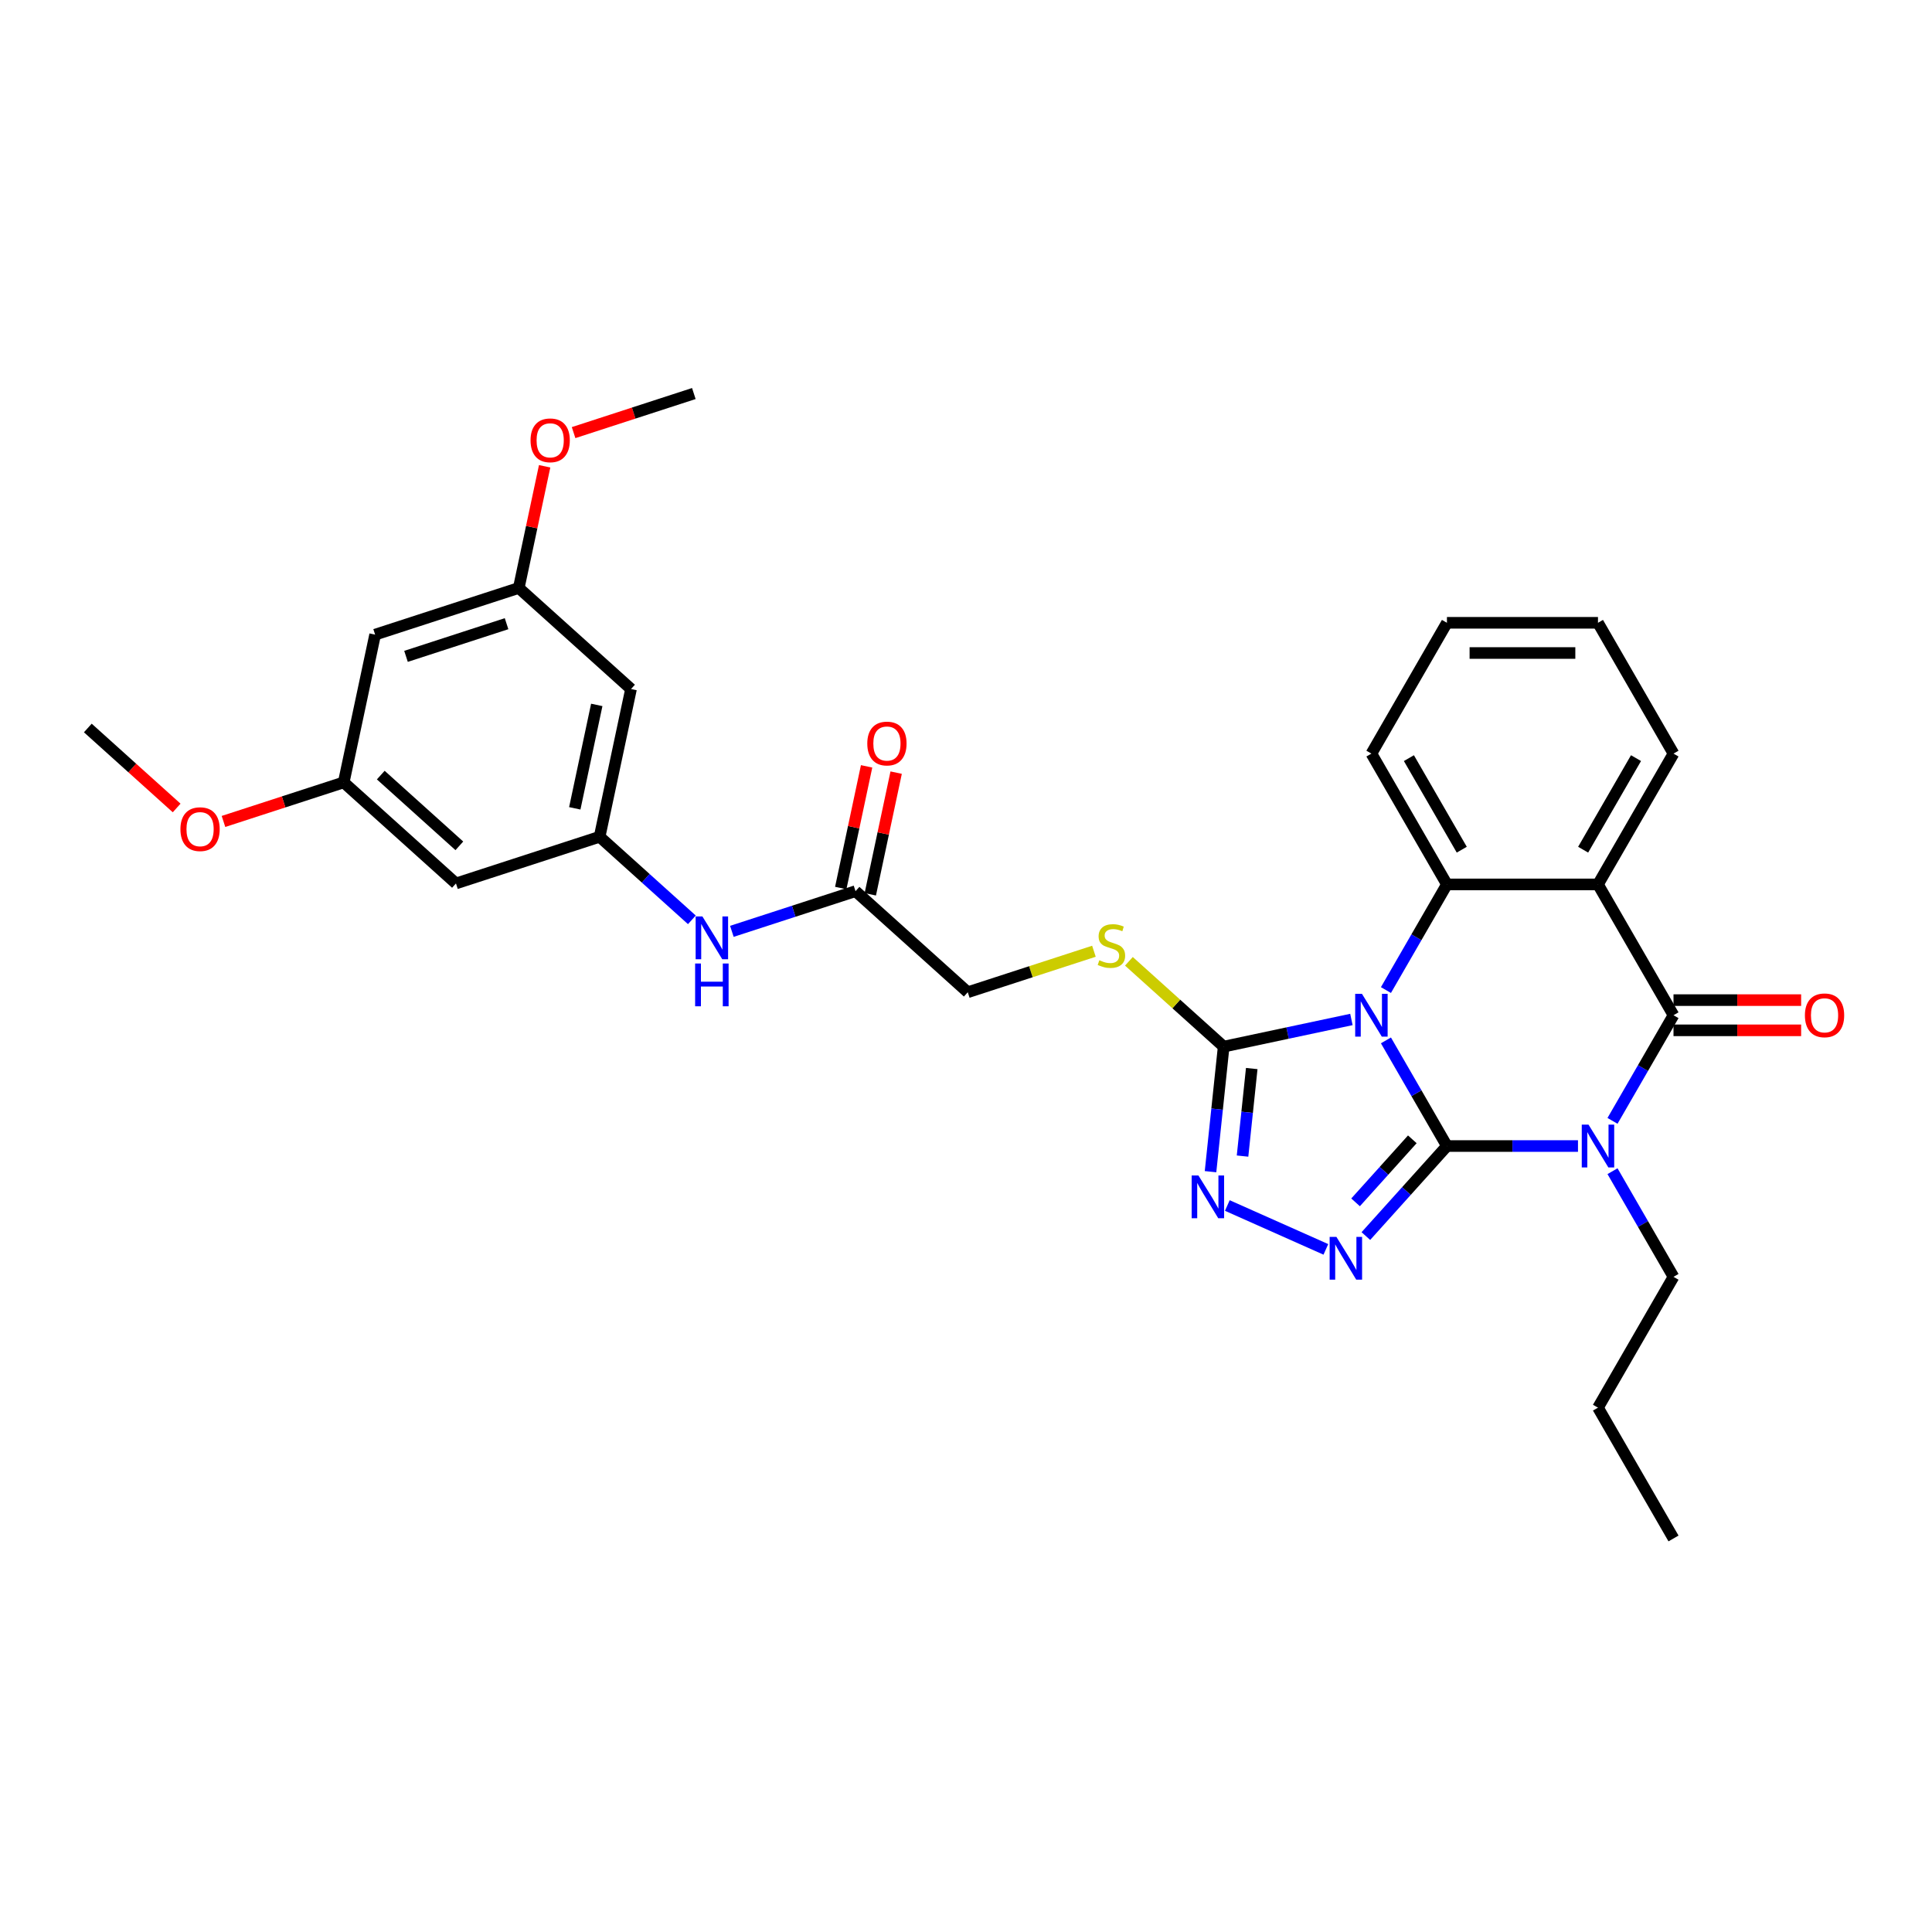 <?xml version='1.0' encoding='iso-8859-1'?>
<svg version='1.1' baseProfile='full'
              xmlns='http://www.w3.org/2000/svg'
                      xmlns:rdkit='http://www.rdkit.org/xml'
                      xmlns:xlink='http://www.w3.org/1999/xlink'
                  xml:space='preserve'
width='1000px' height='1000px' viewBox='0 0 1000 1000'>
<!-- END OF HEADER -->
<rect style='opacity:1.0;fill:#FFFFFF;stroke:none' width='1000' height='1000' x='0' y='0'> </rect>
<path class='bond-0' d='M 748.931,593.185 L 733.145,565.844' style='fill:none;fill-rule:evenodd;stroke:#000000;stroke-width:6px;stroke-linecap:butt;stroke-linejoin:miter;stroke-opacity:1' />
<path class='bond-0' d='M 733.145,565.844 L 717.36,538.503' style='fill:none;fill-rule:evenodd;stroke:#0000FF;stroke-width:6px;stroke-linecap:butt;stroke-linejoin:miter;stroke-opacity:1' />
<path class='bond-1' d='M 748.931,593.185 L 782.845,593.185' style='fill:none;fill-rule:evenodd;stroke:#000000;stroke-width:6px;stroke-linecap:butt;stroke-linejoin:miter;stroke-opacity:1' />
<path class='bond-1' d='M 782.845,593.185 L 816.76,593.185' style='fill:none;fill-rule:evenodd;stroke:#0000FF;stroke-width:6px;stroke-linecap:butt;stroke-linejoin:miter;stroke-opacity:1' />
<path class='bond-3' d='M 748.931,593.185 L 727.95,616.487' style='fill:none;fill-rule:evenodd;stroke:#000000;stroke-width:6px;stroke-linecap:butt;stroke-linejoin:miter;stroke-opacity:1' />
<path class='bond-3' d='M 727.95,616.487 L 706.969,639.788' style='fill:none;fill-rule:evenodd;stroke:#0000FF;stroke-width:6px;stroke-linecap:butt;stroke-linejoin:miter;stroke-opacity:1' />
<path class='bond-3' d='M 731.016,589.713 L 716.33,606.024' style='fill:none;fill-rule:evenodd;stroke:#000000;stroke-width:6px;stroke-linecap:butt;stroke-linejoin:miter;stroke-opacity:1' />
<path class='bond-3' d='M 716.33,606.024 L 701.643,622.335' style='fill:none;fill-rule:evenodd;stroke:#0000FF;stroke-width:6px;stroke-linecap:butt;stroke-linejoin:miter;stroke-opacity:1' />
<path class='bond-5' d='M 717.36,512.454 L 733.145,485.113' style='fill:none;fill-rule:evenodd;stroke:#0000FF;stroke-width:6px;stroke-linecap:butt;stroke-linejoin:miter;stroke-opacity:1' />
<path class='bond-5' d='M 733.145,485.113 L 748.931,457.772' style='fill:none;fill-rule:evenodd;stroke:#000000;stroke-width:6px;stroke-linecap:butt;stroke-linejoin:miter;stroke-opacity:1' />
<path class='bond-6' d='M 699.489,527.679 L 666.429,534.706' style='fill:none;fill-rule:evenodd;stroke:#0000FF;stroke-width:6px;stroke-linecap:butt;stroke-linejoin:miter;stroke-opacity:1' />
<path class='bond-6' d='M 666.429,534.706 L 633.368,541.733' style='fill:none;fill-rule:evenodd;stroke:#000000;stroke-width:6px;stroke-linecap:butt;stroke-linejoin:miter;stroke-opacity:1' />
<path class='bond-2' d='M 834.631,580.16 L 850.416,552.819' style='fill:none;fill-rule:evenodd;stroke:#0000FF;stroke-width:6px;stroke-linecap:butt;stroke-linejoin:miter;stroke-opacity:1' />
<path class='bond-2' d='M 850.416,552.819 L 866.201,525.479' style='fill:none;fill-rule:evenodd;stroke:#000000;stroke-width:6px;stroke-linecap:butt;stroke-linejoin:miter;stroke-opacity:1' />
<path class='bond-19' d='M 834.631,606.21 L 850.416,633.55' style='fill:none;fill-rule:evenodd;stroke:#0000FF;stroke-width:6px;stroke-linecap:butt;stroke-linejoin:miter;stroke-opacity:1' />
<path class='bond-19' d='M 850.416,633.55 L 866.201,660.891' style='fill:none;fill-rule:evenodd;stroke:#000000;stroke-width:6px;stroke-linecap:butt;stroke-linejoin:miter;stroke-opacity:1' />
<path class='bond-4' d='M 866.201,525.479 L 827.111,457.772' style='fill:none;fill-rule:evenodd;stroke:#000000;stroke-width:6px;stroke-linecap:butt;stroke-linejoin:miter;stroke-opacity:1' />
<path class='bond-12' d='M 866.201,533.297 L 899.233,533.297' style='fill:none;fill-rule:evenodd;stroke:#000000;stroke-width:6px;stroke-linecap:butt;stroke-linejoin:miter;stroke-opacity:1' />
<path class='bond-12' d='M 899.233,533.297 L 932.264,533.297' style='fill:none;fill-rule:evenodd;stroke:#FF0000;stroke-width:6px;stroke-linecap:butt;stroke-linejoin:miter;stroke-opacity:1' />
<path class='bond-12' d='M 866.201,517.66 L 899.233,517.66' style='fill:none;fill-rule:evenodd;stroke:#000000;stroke-width:6px;stroke-linecap:butt;stroke-linejoin:miter;stroke-opacity:1' />
<path class='bond-12' d='M 899.233,517.66 L 932.264,517.66' style='fill:none;fill-rule:evenodd;stroke:#FF0000;stroke-width:6px;stroke-linecap:butt;stroke-linejoin:miter;stroke-opacity:1' />
<path class='bond-7' d='M 686.267,646.676 L 635.264,623.968' style='fill:none;fill-rule:evenodd;stroke:#0000FF;stroke-width:6px;stroke-linecap:butt;stroke-linejoin:miter;stroke-opacity:1' />
<path class='bond-21' d='M 827.111,457.772 L 866.201,390.066' style='fill:none;fill-rule:evenodd;stroke:#000000;stroke-width:6px;stroke-linecap:butt;stroke-linejoin:miter;stroke-opacity:1' />
<path class='bond-21' d='M 819.433,439.798 L 846.797,392.404' style='fill:none;fill-rule:evenodd;stroke:#000000;stroke-width:6px;stroke-linecap:butt;stroke-linejoin:miter;stroke-opacity:1' />
<path class='bond-32' d='M 827.111,457.772 L 748.931,457.772' style='fill:none;fill-rule:evenodd;stroke:#000000;stroke-width:6px;stroke-linecap:butt;stroke-linejoin:miter;stroke-opacity:1' />
<path class='bond-22' d='M 748.931,457.772 L 709.84,390.066' style='fill:none;fill-rule:evenodd;stroke:#000000;stroke-width:6px;stroke-linecap:butt;stroke-linejoin:miter;stroke-opacity:1' />
<path class='bond-22' d='M 756.608,439.798 L 729.245,392.404' style='fill:none;fill-rule:evenodd;stroke:#000000;stroke-width:6px;stroke-linecap:butt;stroke-linejoin:miter;stroke-opacity:1' />
<path class='bond-8' d='M 633.368,541.733 L 608.845,519.653' style='fill:none;fill-rule:evenodd;stroke:#000000;stroke-width:6px;stroke-linecap:butt;stroke-linejoin:miter;stroke-opacity:1' />
<path class='bond-8' d='M 608.845,519.653 L 584.322,497.572' style='fill:none;fill-rule:evenodd;stroke:#CCCC00;stroke-width:6px;stroke-linecap:butt;stroke-linejoin:miter;stroke-opacity:1' />
<path class='bond-31' d='M 633.368,541.733 L 629.967,574.097' style='fill:none;fill-rule:evenodd;stroke:#000000;stroke-width:6px;stroke-linecap:butt;stroke-linejoin:miter;stroke-opacity:1' />
<path class='bond-31' d='M 629.967,574.097 L 626.565,606.461' style='fill:none;fill-rule:evenodd;stroke:#0000FF;stroke-width:6px;stroke-linecap:butt;stroke-linejoin:miter;stroke-opacity:1' />
<path class='bond-31' d='M 647.898,553.077 L 645.517,575.731' style='fill:none;fill-rule:evenodd;stroke:#000000;stroke-width:6px;stroke-linecap:butt;stroke-linejoin:miter;stroke-opacity:1' />
<path class='bond-31' d='M 645.517,575.731 L 643.136,598.386' style='fill:none;fill-rule:evenodd;stroke:#0000FF;stroke-width:6px;stroke-linecap:butt;stroke-linejoin:miter;stroke-opacity:1' />
<path class='bond-20' d='M 566.216,492.362 L 533.565,502.971' style='fill:none;fill-rule:evenodd;stroke:#CCCC00;stroke-width:6px;stroke-linecap:butt;stroke-linejoin:miter;stroke-opacity:1' />
<path class='bond-20' d='M 533.565,502.971 L 500.915,513.579' style='fill:none;fill-rule:evenodd;stroke:#000000;stroke-width:6px;stroke-linecap:butt;stroke-linejoin:miter;stroke-opacity:1' />
<path class='bond-9' d='M 310.362,433.112 L 334.236,454.609' style='fill:none;fill-rule:evenodd;stroke:#000000;stroke-width:6px;stroke-linecap:butt;stroke-linejoin:miter;stroke-opacity:1' />
<path class='bond-9' d='M 334.236,454.609 L 358.11,476.105' style='fill:none;fill-rule:evenodd;stroke:#0000FF;stroke-width:6px;stroke-linecap:butt;stroke-linejoin:miter;stroke-opacity:1' />
<path class='bond-13' d='M 310.362,433.112 L 326.616,356.64' style='fill:none;fill-rule:evenodd;stroke:#000000;stroke-width:6px;stroke-linecap:butt;stroke-linejoin:miter;stroke-opacity:1' />
<path class='bond-13' d='M 297.505,418.391 L 308.884,364.86' style='fill:none;fill-rule:evenodd;stroke:#000000;stroke-width:6px;stroke-linecap:butt;stroke-linejoin:miter;stroke-opacity:1' />
<path class='bond-14' d='M 310.362,433.112 L 236.008,457.272' style='fill:none;fill-rule:evenodd;stroke:#000000;stroke-width:6px;stroke-linecap:butt;stroke-linejoin:miter;stroke-opacity:1' />
<path class='bond-10' d='M 442.815,461.266 L 500.915,513.579' style='fill:none;fill-rule:evenodd;stroke:#000000;stroke-width:6px;stroke-linecap:butt;stroke-linejoin:miter;stroke-opacity:1' />
<path class='bond-11' d='M 442.815,461.266 L 410.814,471.664' style='fill:none;fill-rule:evenodd;stroke:#000000;stroke-width:6px;stroke-linecap:butt;stroke-linejoin:miter;stroke-opacity:1' />
<path class='bond-11' d='M 410.814,471.664 L 378.812,482.062' style='fill:none;fill-rule:evenodd;stroke:#0000FF;stroke-width:6px;stroke-linecap:butt;stroke-linejoin:miter;stroke-opacity:1' />
<path class='bond-18' d='M 450.462,462.892 L 457.156,431.403' style='fill:none;fill-rule:evenodd;stroke:#000000;stroke-width:6px;stroke-linecap:butt;stroke-linejoin:miter;stroke-opacity:1' />
<path class='bond-18' d='M 457.156,431.403 L 463.849,399.914' style='fill:none;fill-rule:evenodd;stroke:#FF0000;stroke-width:6px;stroke-linecap:butt;stroke-linejoin:miter;stroke-opacity:1' />
<path class='bond-18' d='M 435.168,459.641 L 441.861,428.152' style='fill:none;fill-rule:evenodd;stroke:#000000;stroke-width:6px;stroke-linecap:butt;stroke-linejoin:miter;stroke-opacity:1' />
<path class='bond-18' d='M 441.861,428.152 L 448.554,396.663' style='fill:none;fill-rule:evenodd;stroke:#FF0000;stroke-width:6px;stroke-linecap:butt;stroke-linejoin:miter;stroke-opacity:1' />
<path class='bond-16' d='M 326.616,356.64 L 268.517,304.327' style='fill:none;fill-rule:evenodd;stroke:#000000;stroke-width:6px;stroke-linecap:butt;stroke-linejoin:miter;stroke-opacity:1' />
<path class='bond-15' d='M 236.008,457.272 L 177.908,404.959' style='fill:none;fill-rule:evenodd;stroke:#000000;stroke-width:6px;stroke-linecap:butt;stroke-linejoin:miter;stroke-opacity:1' />
<path class='bond-15' d='M 237.755,437.805 L 197.086,401.186' style='fill:none;fill-rule:evenodd;stroke:#000000;stroke-width:6px;stroke-linecap:butt;stroke-linejoin:miter;stroke-opacity:1' />
<path class='bond-17' d='M 177.908,404.959 L 194.163,328.486' style='fill:none;fill-rule:evenodd;stroke:#000000;stroke-width:6px;stroke-linecap:butt;stroke-linejoin:miter;stroke-opacity:1' />
<path class='bond-23' d='M 177.908,404.959 L 146.79,415.069' style='fill:none;fill-rule:evenodd;stroke:#000000;stroke-width:6px;stroke-linecap:butt;stroke-linejoin:miter;stroke-opacity:1' />
<path class='bond-23' d='M 146.79,415.069 L 115.672,425.18' style='fill:none;fill-rule:evenodd;stroke:#FF0000;stroke-width:6px;stroke-linecap:butt;stroke-linejoin:miter;stroke-opacity:1' />
<path class='bond-24' d='M 268.517,304.327 L 275.21,272.838' style='fill:none;fill-rule:evenodd;stroke:#000000;stroke-width:6px;stroke-linecap:butt;stroke-linejoin:miter;stroke-opacity:1' />
<path class='bond-24' d='M 275.21,272.838 L 281.903,241.349' style='fill:none;fill-rule:evenodd;stroke:#FF0000;stroke-width:6px;stroke-linecap:butt;stroke-linejoin:miter;stroke-opacity:1' />
<path class='bond-34' d='M 268.517,304.327 L 194.163,328.486' style='fill:none;fill-rule:evenodd;stroke:#000000;stroke-width:6px;stroke-linecap:butt;stroke-linejoin:miter;stroke-opacity:1' />
<path class='bond-34' d='M 262.196,322.822 L 210.148,339.733' style='fill:none;fill-rule:evenodd;stroke:#000000;stroke-width:6px;stroke-linecap:butt;stroke-linejoin:miter;stroke-opacity:1' />
<path class='bond-27' d='M 866.201,660.891 L 827.111,728.598' style='fill:none;fill-rule:evenodd;stroke:#000000;stroke-width:6px;stroke-linecap:butt;stroke-linejoin:miter;stroke-opacity:1' />
<path class='bond-28' d='M 866.201,390.066 L 827.111,322.36' style='fill:none;fill-rule:evenodd;stroke:#000000;stroke-width:6px;stroke-linecap:butt;stroke-linejoin:miter;stroke-opacity:1' />
<path class='bond-29' d='M 709.84,390.066 L 748.931,322.36' style='fill:none;fill-rule:evenodd;stroke:#000000;stroke-width:6px;stroke-linecap:butt;stroke-linejoin:miter;stroke-opacity:1' />
<path class='bond-25' d='M 91.436,418.207 L 68.445,397.506' style='fill:none;fill-rule:evenodd;stroke:#FF0000;stroke-width:6px;stroke-linecap:butt;stroke-linejoin:miter;stroke-opacity:1' />
<path class='bond-25' d='M 68.445,397.506 L 45.455,376.805' style='fill:none;fill-rule:evenodd;stroke:#000000;stroke-width:6px;stroke-linecap:butt;stroke-linejoin:miter;stroke-opacity:1' />
<path class='bond-26' d='M 296.889,223.918 L 328.008,213.807' style='fill:none;fill-rule:evenodd;stroke:#FF0000;stroke-width:6px;stroke-linecap:butt;stroke-linejoin:miter;stroke-opacity:1' />
<path class='bond-26' d='M 328.008,213.807 L 359.126,203.696' style='fill:none;fill-rule:evenodd;stroke:#000000;stroke-width:6px;stroke-linecap:butt;stroke-linejoin:miter;stroke-opacity:1' />
<path class='bond-30' d='M 827.111,728.598 L 866.201,796.304' style='fill:none;fill-rule:evenodd;stroke:#000000;stroke-width:6px;stroke-linecap:butt;stroke-linejoin:miter;stroke-opacity:1' />
<path class='bond-33' d='M 827.111,322.36 L 748.931,322.36' style='fill:none;fill-rule:evenodd;stroke:#000000;stroke-width:6px;stroke-linecap:butt;stroke-linejoin:miter;stroke-opacity:1' />
<path class='bond-33' d='M 815.384,337.996 L 760.658,337.996' style='fill:none;fill-rule:evenodd;stroke:#000000;stroke-width:6px;stroke-linecap:butt;stroke-linejoin:miter;stroke-opacity:1' />
<path  class='atom-1' d='M 704.946 514.408
L 712.201 526.135
Q 712.921 527.292, 714.078 529.388
Q 715.235 531.483, 715.297 531.608
L 715.297 514.408
L 718.237 514.408
L 718.237 536.549
L 715.204 536.549
L 707.417 523.727
Q 706.51 522.226, 705.54 520.506
Q 704.602 518.786, 704.321 518.255
L 704.321 536.549
L 701.444 536.549
L 701.444 514.408
L 704.946 514.408
' fill='#0000FF'/>
<path  class='atom-2' d='M 822.217 582.115
L 829.472 593.842
Q 830.191 594.999, 831.349 597.094
Q 832.506 599.189, 832.568 599.314
L 832.568 582.115
L 835.508 582.115
L 835.508 604.255
L 832.474 604.255
L 824.688 591.434
Q 823.781 589.933, 822.811 588.213
Q 821.873 586.493, 821.592 585.961
L 821.592 604.255
L 818.715 604.255
L 818.715 582.115
L 822.217 582.115
' fill='#0000FF'/>
<path  class='atom-4' d='M 691.724 640.214
L 698.979 651.941
Q 699.698 653.098, 700.855 655.193
Q 702.012 657.289, 702.075 657.414
L 702.075 640.214
L 705.014 640.214
L 705.014 662.355
L 701.981 662.355
L 694.194 649.533
Q 693.287 648.032, 692.318 646.312
Q 691.38 644.592, 691.098 644.06
L 691.098 662.355
L 688.221 662.355
L 688.221 640.214
L 691.724 640.214
' fill='#0000FF'/>
<path  class='atom-8' d='M 620.302 608.415
L 627.557 620.142
Q 628.276 621.299, 629.434 623.394
Q 630.591 625.49, 630.653 625.615
L 630.653 608.415
L 633.593 608.415
L 633.593 630.556
L 630.559 630.556
L 622.773 617.734
Q 621.866 616.233, 620.896 614.513
Q 619.958 612.793, 619.677 612.262
L 619.677 630.556
L 616.8 630.556
L 616.8 608.415
L 620.302 608.415
' fill='#0000FF'/>
<path  class='atom-9' d='M 569.014 497.019
Q 569.265 497.113, 570.297 497.551
Q 571.329 497.989, 572.454 498.27
Q 573.611 498.52, 574.737 498.52
Q 576.832 498.52, 578.052 497.52
Q 579.272 496.488, 579.272 494.705
Q 579.272 493.486, 578.646 492.735
Q 578.052 491.985, 577.114 491.578
Q 576.176 491.171, 574.612 490.702
Q 572.642 490.108, 571.454 489.545
Q 570.297 488.982, 569.452 487.794
Q 568.639 486.606, 568.639 484.604
Q 568.639 481.821, 570.515 480.101
Q 572.423 478.381, 576.176 478.381
Q 578.74 478.381, 581.648 479.601
L 580.929 482.009
Q 578.271 480.914, 576.27 480.914
Q 574.112 480.914, 572.923 481.821
Q 571.735 482.697, 571.766 484.229
Q 571.766 485.417, 572.361 486.137
Q 572.986 486.856, 573.862 487.262
Q 574.768 487.669, 576.27 488.138
Q 578.271 488.763, 579.459 489.389
Q 580.648 490.014, 581.492 491.297
Q 582.368 492.547, 582.368 494.705
Q 582.368 497.77, 580.304 499.427
Q 578.271 501.053, 574.862 501.053
Q 572.892 501.053, 571.391 500.616
Q 569.921 500.209, 568.17 499.49
L 569.014 497.019
' fill='#CCCC00'/>
<path  class='atom-12' d='M 363.567 474.355
L 370.822 486.082
Q 371.541 487.239, 372.699 489.334
Q 373.856 491.43, 373.918 491.555
L 373.918 474.355
L 376.858 474.355
L 376.858 496.496
L 373.824 496.496
L 366.038 483.674
Q 365.131 482.173, 364.161 480.453
Q 363.223 478.733, 362.942 478.202
L 362.942 496.496
L 360.065 496.496
L 360.065 474.355
L 363.567 474.355
' fill='#0000FF'/>
<path  class='atom-12' d='M 359.799 498.71
L 362.801 498.71
L 362.801 508.123
L 374.121 508.123
L 374.121 498.71
L 377.124 498.71
L 377.124 520.851
L 374.121 520.851
L 374.121 510.625
L 362.801 510.625
L 362.801 520.851
L 359.799 520.851
L 359.799 498.71
' fill='#0000FF'/>
<path  class='atom-13' d='M 934.219 525.541
Q 934.219 520.225, 936.845 517.254
Q 939.472 514.283, 944.382 514.283
Q 949.292 514.283, 951.919 517.254
Q 954.545 520.225, 954.545 525.541
Q 954.545 530.92, 951.887 533.985
Q 949.229 537.018, 944.382 537.018
Q 939.504 537.018, 936.845 533.985
Q 934.219 530.951, 934.219 525.541
M 944.382 534.516
Q 947.759 534.516, 949.573 532.265
Q 951.418 529.982, 951.418 525.541
Q 951.418 521.194, 949.573 519.005
Q 947.759 516.785, 944.382 516.785
Q 941.005 516.785, 939.16 518.974
Q 937.346 521.163, 937.346 525.541
Q 937.346 530.013, 939.16 532.265
Q 941.005 534.516, 944.382 534.516
' fill='#FF0000'/>
<path  class='atom-19' d='M 448.906 384.857
Q 448.906 379.54, 451.533 376.57
Q 454.16 373.599, 459.07 373.599
Q 463.98 373.599, 466.606 376.57
Q 469.233 379.54, 469.233 384.857
Q 469.233 390.236, 466.575 393.3
Q 463.917 396.334, 459.07 396.334
Q 454.191 396.334, 451.533 393.3
Q 448.906 390.267, 448.906 384.857
M 459.07 393.832
Q 462.447 393.832, 464.261 391.58
Q 466.106 389.297, 466.106 384.857
Q 466.106 380.51, 464.261 378.321
Q 462.447 376.101, 459.07 376.101
Q 455.692 376.101, 453.847 378.29
Q 452.034 380.479, 452.034 384.857
Q 452.034 389.329, 453.847 391.58
Q 455.692 393.832, 459.07 393.832
' fill='#FF0000'/>
<path  class='atom-24' d='M 93.391 429.18
Q 93.391 423.864, 96.017 420.893
Q 98.644 417.922, 103.554 417.922
Q 108.464 417.922, 111.091 420.893
Q 113.717 423.864, 113.717 429.18
Q 113.717 434.559, 111.059 437.624
Q 108.401 440.657, 103.554 440.657
Q 98.675 440.657, 96.017 437.624
Q 93.391 434.59, 93.391 429.18
M 103.554 438.155
Q 106.931 438.155, 108.745 435.904
Q 110.59 433.621, 110.59 429.18
Q 110.59 424.833, 108.745 422.644
Q 106.931 420.424, 103.554 420.424
Q 100.177 420.424, 98.332 422.613
Q 96.518 424.802, 96.518 429.18
Q 96.518 433.652, 98.332 435.904
Q 100.177 438.155, 103.554 438.155
' fill='#FF0000'/>
<path  class='atom-25' d='M 274.608 227.918
Q 274.608 222.602, 277.235 219.631
Q 279.862 216.66, 284.772 216.66
Q 289.681 216.66, 292.308 219.631
Q 294.935 222.602, 294.935 227.918
Q 294.935 233.297, 292.277 236.361
Q 289.619 239.395, 284.772 239.395
Q 279.893 239.395, 277.235 236.361
Q 274.608 233.328, 274.608 227.918
M 284.772 236.893
Q 288.149 236.893, 289.963 234.641
Q 291.808 232.358, 291.808 227.918
Q 291.808 223.571, 289.963 221.382
Q 288.149 219.162, 284.772 219.162
Q 281.394 219.162, 279.549 221.351
Q 277.735 223.54, 277.735 227.918
Q 277.735 232.39, 279.549 234.641
Q 281.394 236.893, 284.772 236.893
' fill='#FF0000'/>
</svg>
